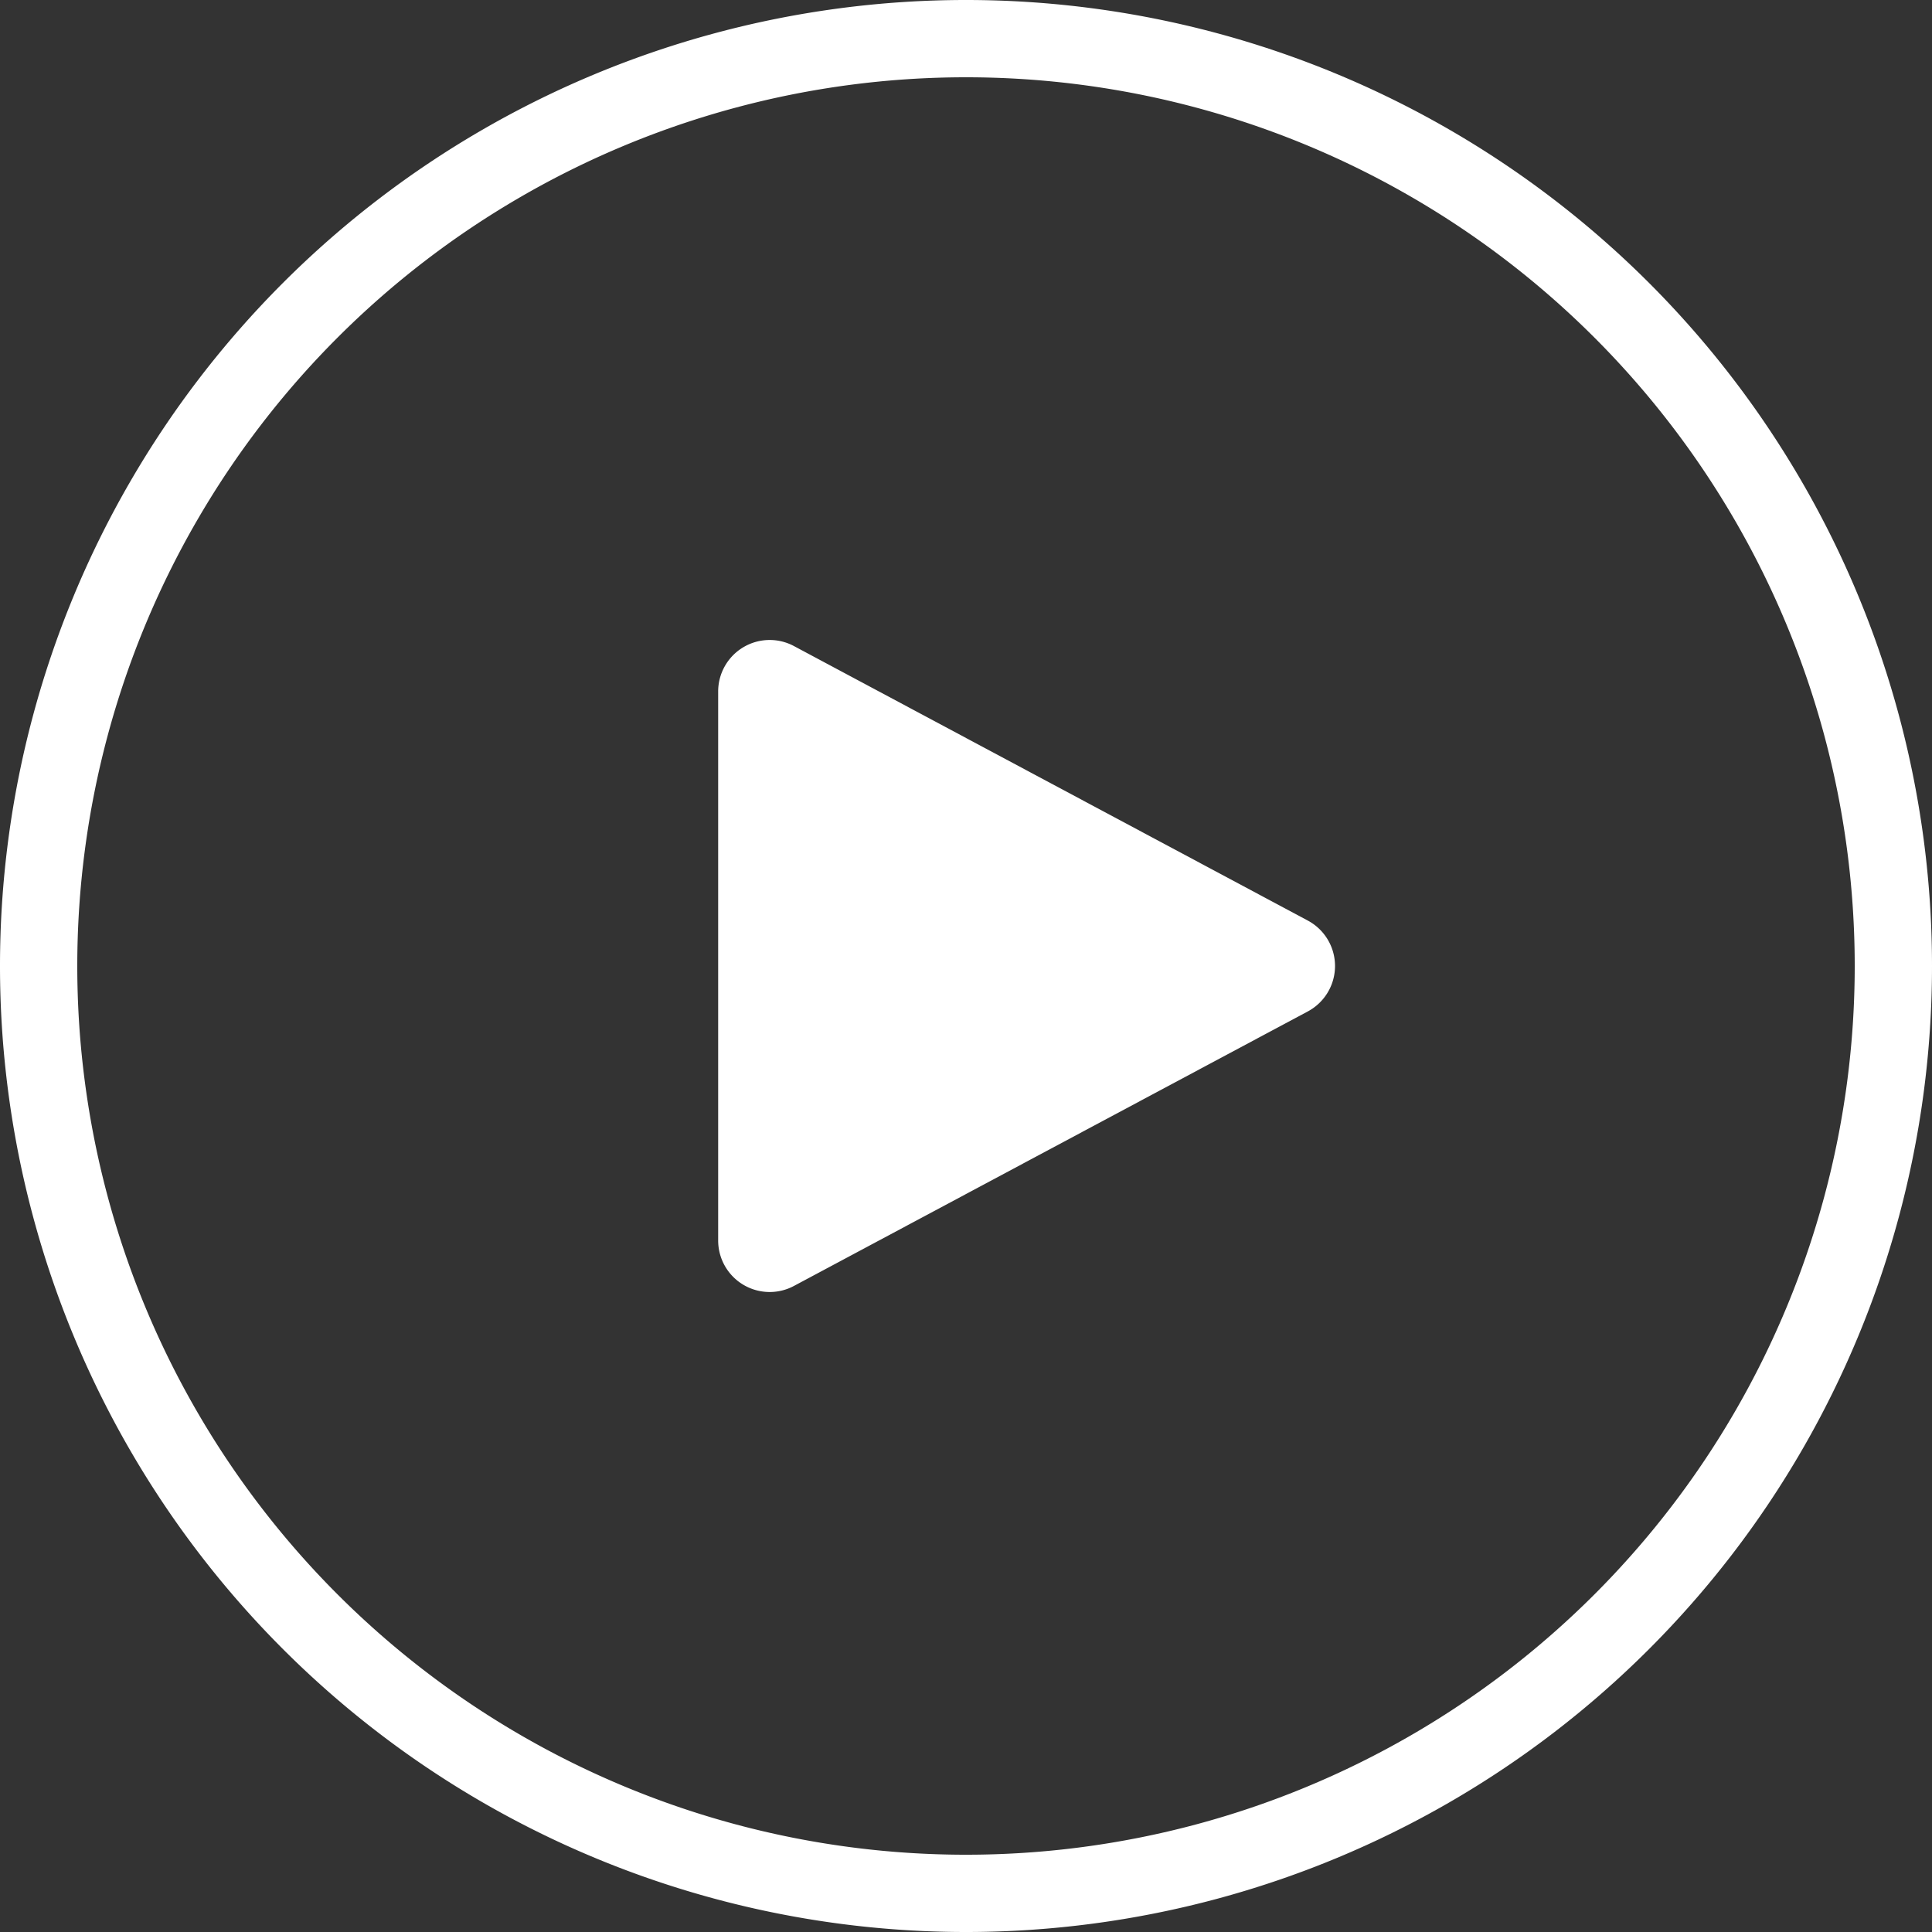 <svg xmlns="http://www.w3.org/2000/svg" width="75" height="75" viewBox="0 0 75 75">
  <rect x="0" y="0" width="75" height="75" fill="#333333" stroke="none"/>
  <g id="Group_31851" data-name="Group 31851" transform="translate(1.5 1.5)">
    <path id="Path_10626" data-name="Path 10626" d="M75,39h0A36,36,0,0,1,39,75h0A36,36,0,0,1,3,39H3A36,36,0,0,1,39,3h0A36,36,0,0,1,75,39Z" transform="translate(-3 -3)" fill="none" stroke="#fff" stroke-linecap="round" stroke-linejoin="round" stroke-width="3"/>
    <path id="Polygon_13" data-name="Polygon 13" d="M12.228,3.3a2,2,0,0,1,3.528,0L26.412,23.247a2,2,0,0,1-1.764,2.942H3.336a2,2,0,0,1-1.764-2.942Z" transform="translate(52.568 22.008) rotate(90)" fill="#fff"/>
  </g>
</svg>

